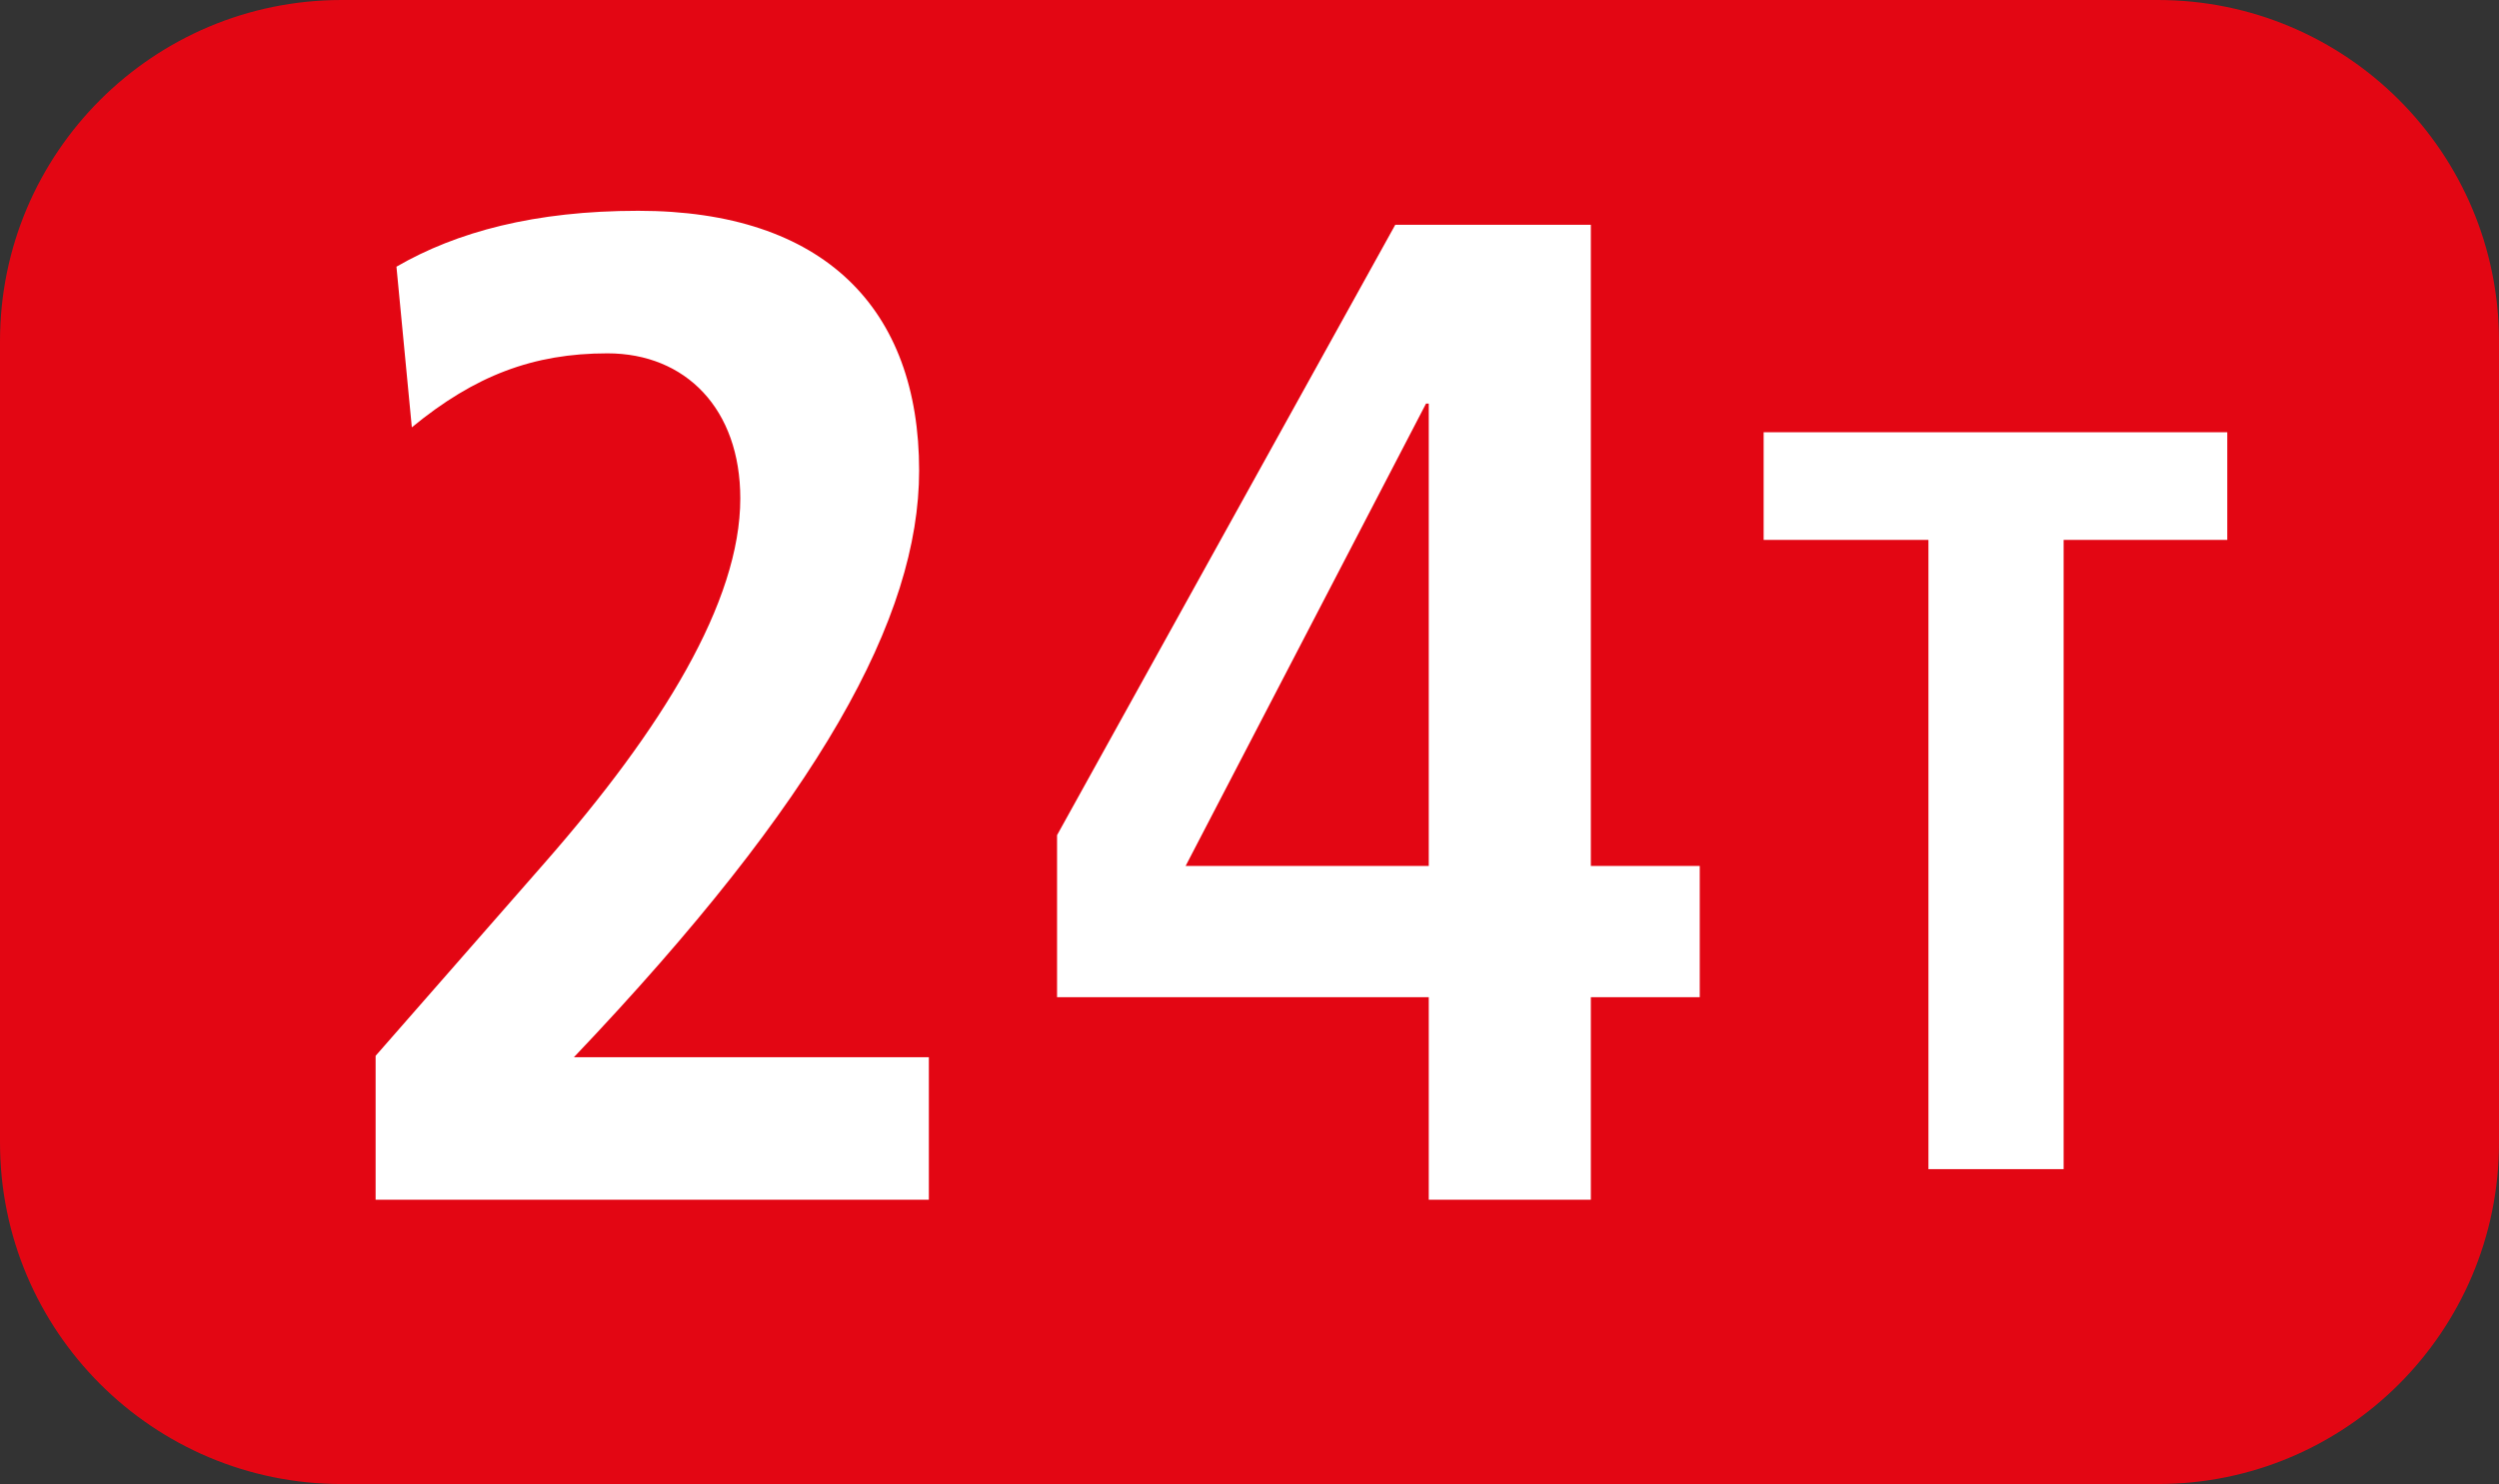 <?xml version="1.0" encoding="UTF-8"?><svg id="uuid-87eddb85-6065-47f4-9346-80a02ab6eea0" xmlns="http://www.w3.org/2000/svg" viewBox="0 0 127.149 75.529"><rect x="0" y="0" width="127.149" height="75.529" fill="#333333" stroke="none"/><defs><style>.uuid-14421ba5-5c11-45c6-b0cb-5f793b00a20d{fill:#fff;}.uuid-e88e38f5-2433-43e7-8332-4276e2a7398f{fill:#e30613;fill-rule:evenodd;}</style></defs><g id="uuid-3f0a9df2-f8cb-48fb-9618-46e2bf2e8fcd"><g><path class="uuid-e88e38f5-2433-43e7-8332-4276e2a7398f" d="M0,17.366C0,7.776,7.79,0,17.386,0H109.784c9.595,0,17.365,7.776,17.365,17.366V58.153c0,9.595-7.771,17.375-17.365,17.375H17.386c-9.596,0-17.386-7.781-17.386-17.375V17.366Z"/><g><path class="uuid-14421ba5-5c11-45c6-b0cb-5f793b00a20d" d="M19.111,61.06v-7.325l8.594-9.813c5.977-6.819,9.961-13.292,9.961-18.555,0-4.55-2.775-7.384-6.76-7.384-3.767,0-6.75,1.13-9.952,3.767l-.783-8.177c3.063-1.774,7.037-2.845,12.301-2.845,9.456,0,14.293,4.976,14.293,13.222,0,7.464-5.055,16.702-17.564,29.855h18.059v7.255H19.111Z"/><path class="uuid-14421ba5-5c11-45c6-b0cb-5f793b00a20d" d="M72.695,61.06v-10.308h-18.912v-8.247l17.207-31.064h9.952V44.071h5.541v6.681h-5.541v10.308h-8.247Zm0-40.52h-.139l-12.231,23.531h12.37V20.54Z"/><path class="uuid-14421ba5-5c11-45c6-b0cb-5f793b00a20d" d="M98.119,59.504V27.479h-8.385v-5.481h23.59v5.481h-8.326V59.504h-6.879Z"/></g></g></g></svg>